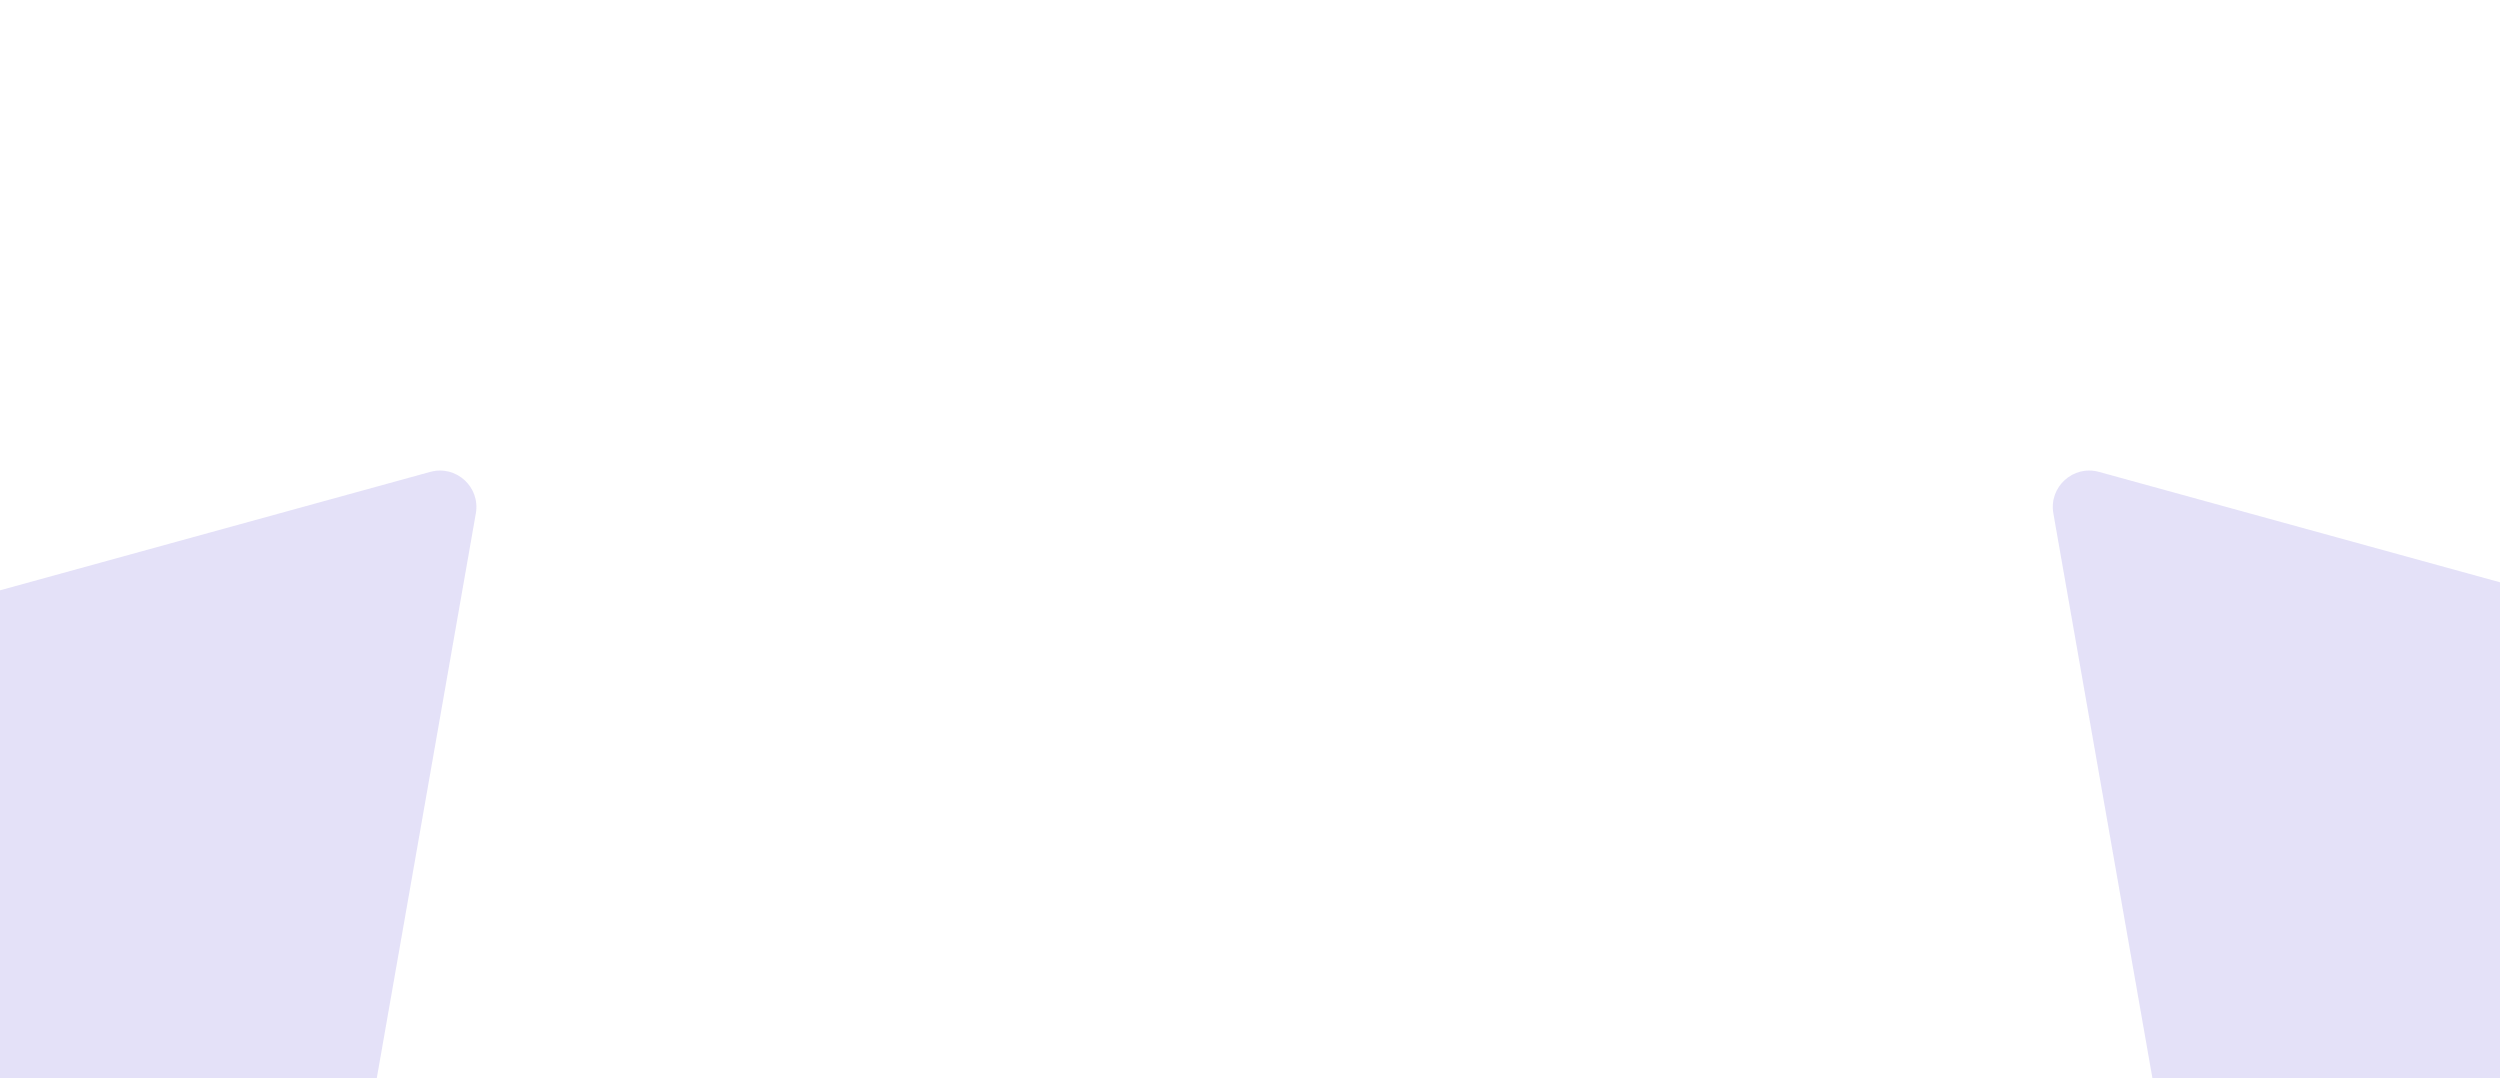 <svg width="1440" height="621" viewBox="0 0 1440 621" fill="none" xmlns="http://www.w3.org/2000/svg">
<g clip-path="url(#clip0_1283_24971)">
<path opacity="0.18" d="M150.764 818.573L-299.019 456.859C-312.364 446.127 -307.943 424.793 -291.432 420.248L247.83 271.803C262.692 267.711 276.751 280.494 274.088 295.677L184.608 805.836C181.848 821.576 163.217 828.587 150.764 818.573Z" fill="#6C5CD9"/>
<path opacity="0.18" d="M1306.06 818.573L1755.84 456.859C1769.18 446.127 1764.76 424.793 1748.25 420.248L1208.99 271.803C1194.13 267.711 1180.07 280.494 1182.73 295.677L1272.21 805.836C1274.97 821.576 1293.6 828.587 1306.06 818.573Z" fill="#6C5CD9"/>
</g>
<defs>
<clipPath id="clip0_1283_24971">
<rect width="1440" height="621" fill="white"/>
</clipPath>
</defs>
</svg>
